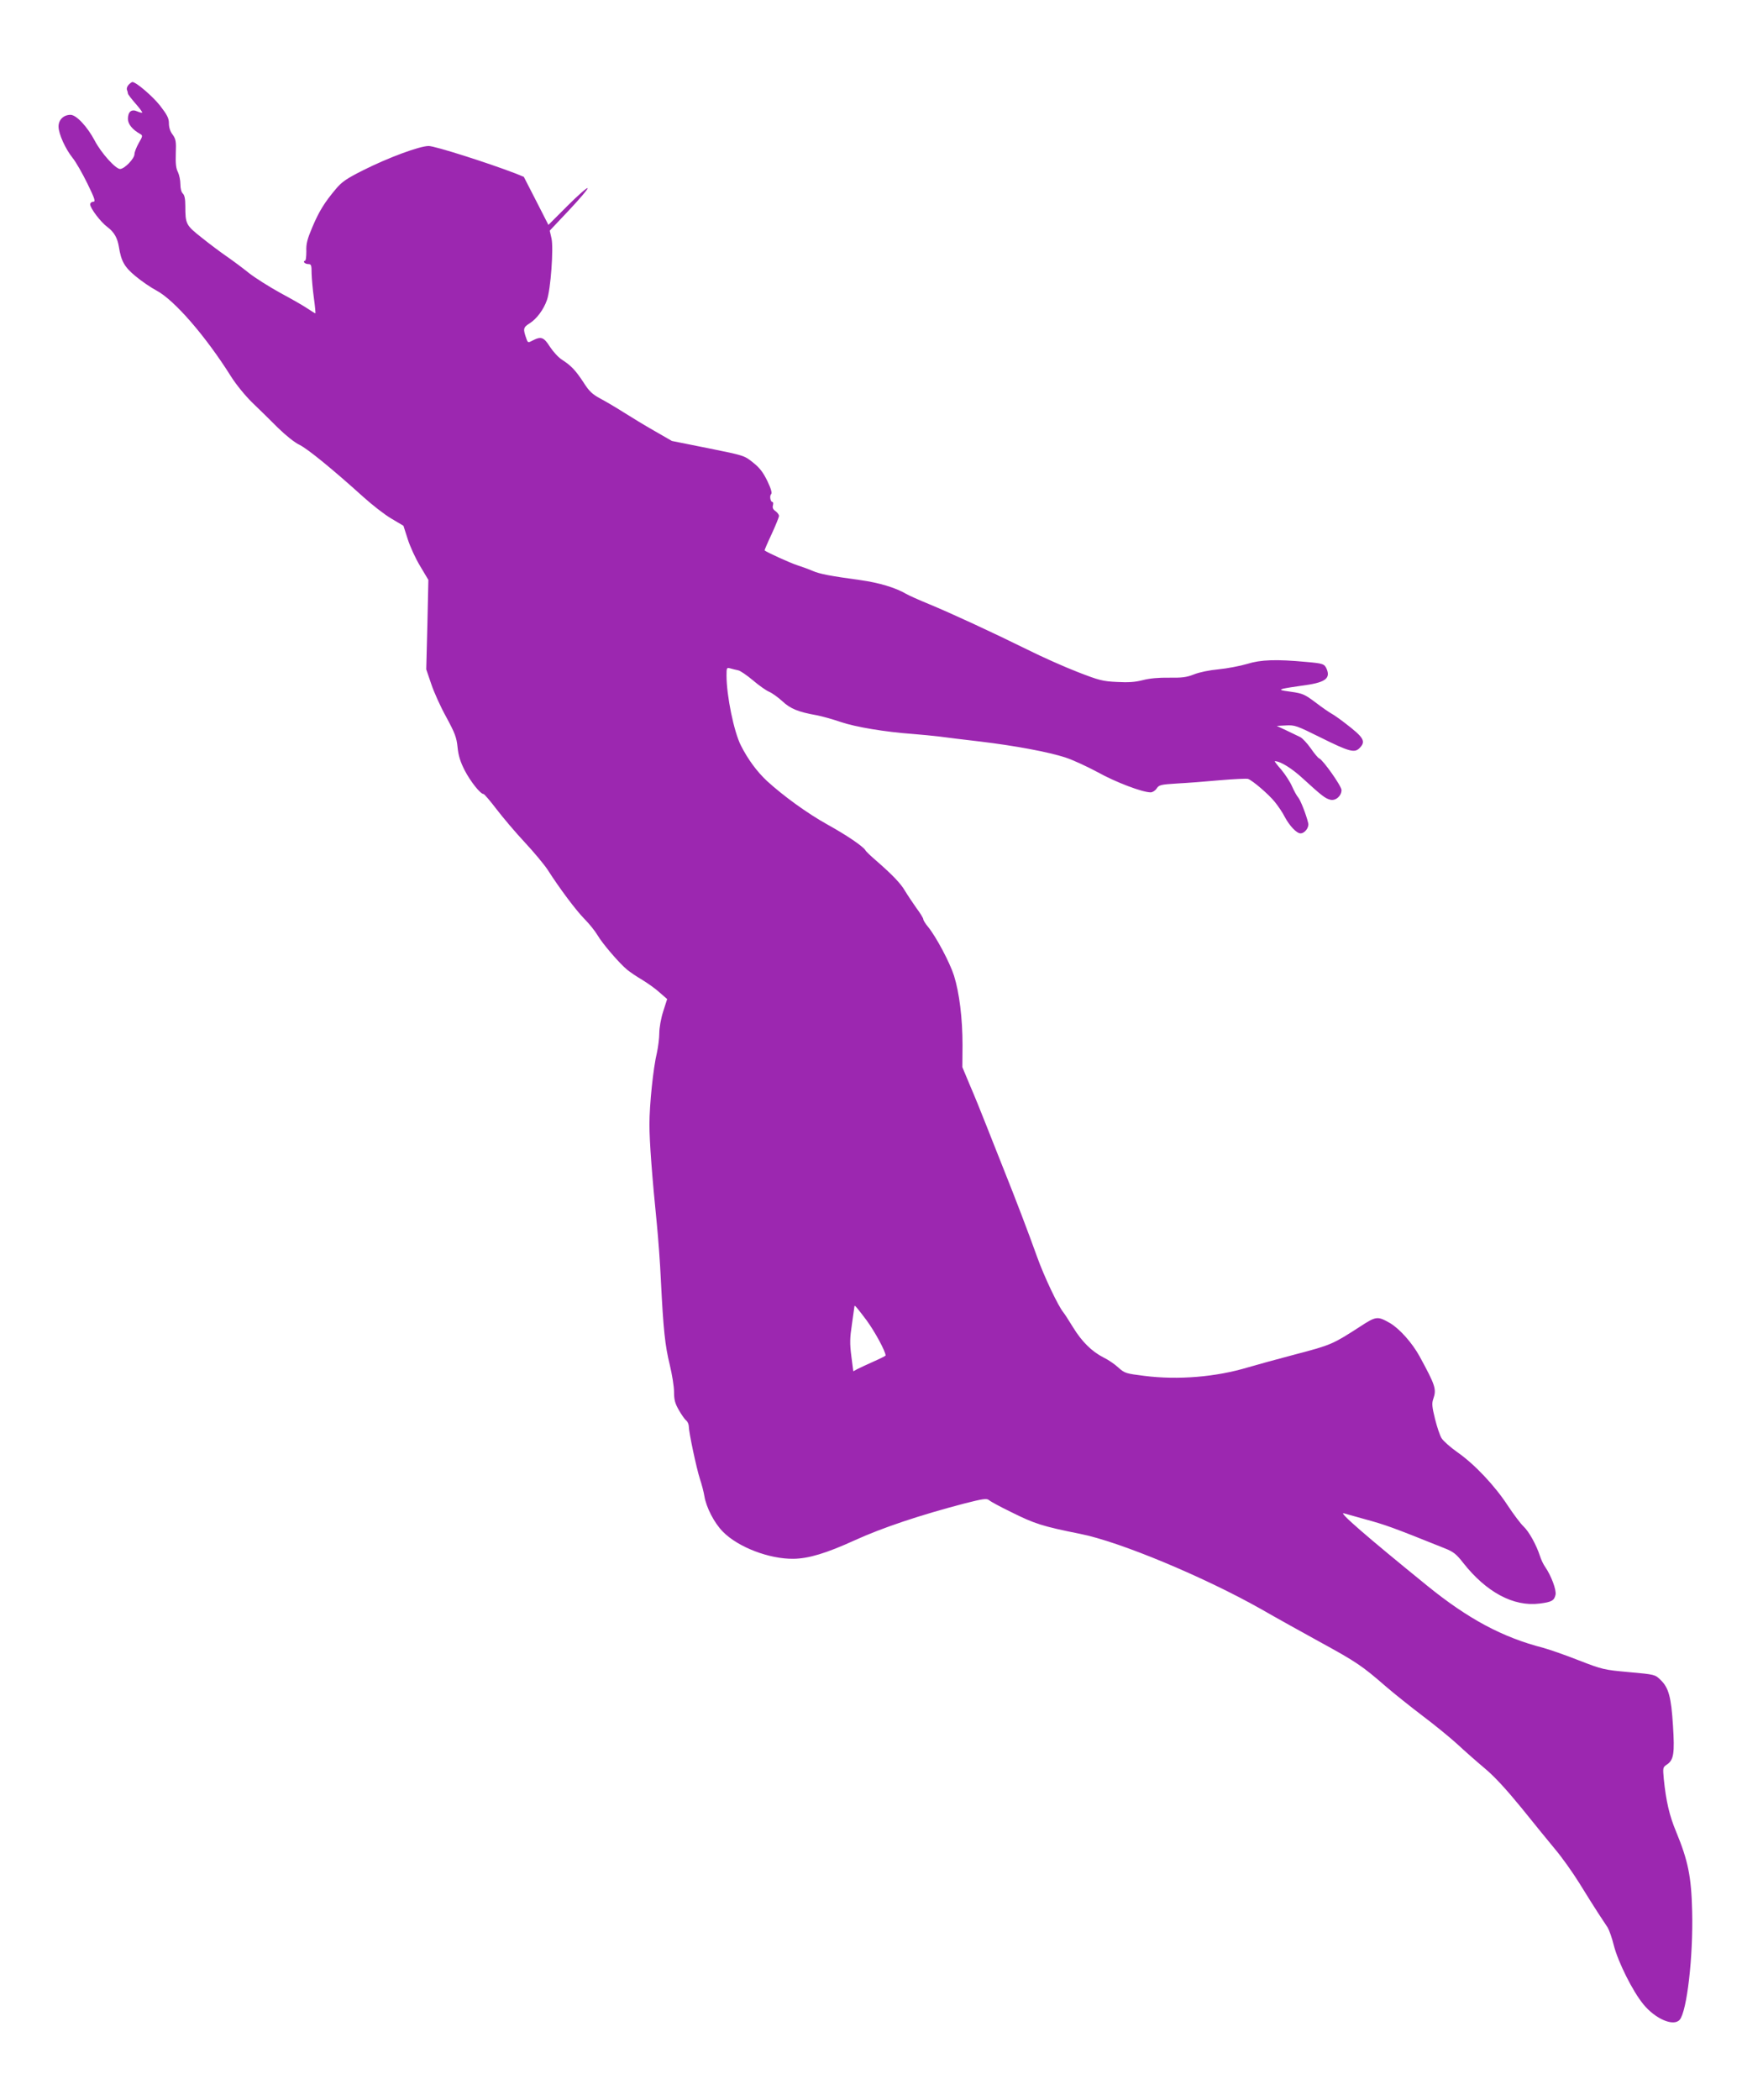<?xml version="1.0" standalone="no"?>
<!DOCTYPE svg PUBLIC "-//W3C//DTD SVG 20010904//EN"
 "http://www.w3.org/TR/2001/REC-SVG-20010904/DTD/svg10.dtd">
<svg version="1.0" xmlns="http://www.w3.org/2000/svg"
 width="1075pt" height="1280pt" viewBox="0 0 1075 1280"
 preserveAspectRatio="xMidYMid meet">
<g transform="translate(0,1280) scale(0.1,-0.1)"
fill="#9c27b0" stroke="none">
<path d="M785 12284 c-9 -9 -14 -23 -11 -31 3 -8 6 -19 6 -23 0 -5 21 -32 46
-61 25 -28 43 -53 41 -55 -2 -3 -16 1 -30 7 -35 16 -57 -2 -57 -46 0 -32 28
-66 77 -93 14 -8 12 -15 -11 -54 -14 -25 -26 -55 -26 -67 0 -28 -61 -91 -88
-91 -27 0 -114 96 -154 172 -46 87 -113 158 -148 158 -43 0 -74 -31 -73 -73 1
-45 42 -135 86 -190 19 -23 59 -93 89 -154 47 -96 52 -113 36 -113 -10 0 -18
-7 -18 -16 0 -23 63 -107 105 -138 41 -31 61 -66 70 -121 14 -88 34 -123 102
-179 36 -30 93 -69 127 -87 108 -57 299 -276 456 -526 31 -49 87 -117 128
-157 41 -39 111 -108 156 -153 48 -47 104 -92 133 -105 50 -25 202 -149 387
-316 54 -49 131 -109 172 -133 l74 -44 26 -81 c14 -45 48 -119 76 -165 l50
-84 -6 -272 -7 -273 30 -88 c16 -49 57 -140 92 -203 53 -98 63 -124 69 -184 5
-51 17 -89 43 -140 35 -68 96 -145 115 -145 5 0 41 -42 79 -92 39 -51 116
-142 173 -203 56 -60 118 -135 138 -165 76 -119 175 -250 225 -301 30 -30 65
-74 80 -99 29 -51 137 -176 182 -212 17 -14 57 -41 91 -61 33 -20 81 -54 106
-77 l46 -40 -24 -75 c-14 -43 -24 -101 -24 -133 0 -31 -7 -84 -14 -117 -23
-94 -46 -319 -46 -439 0 -107 16 -318 45 -606 8 -80 20 -237 25 -350 15 -297
25 -392 54 -510 14 -58 26 -132 26 -165 0 -48 6 -70 29 -110 16 -28 36 -57 45
-64 9 -7 16 -24 16 -36 0 -36 47 -257 68 -321 11 -33 23 -79 27 -104 11 -68
60 -164 113 -217 92 -94 282 -167 430 -165 92 1 201 34 372 112 171 78 399
154 670 225 114 29 136 32 150 21 8 -8 69 -41 135 -73 144 -72 192 -87 421
-133 240 -47 757 -263 1104 -459 85 -49 247 -139 360 -201 221 -121 255 -144
400 -270 52 -45 154 -126 225 -180 72 -54 166 -131 210 -171 44 -41 120 -108
169 -149 60 -50 131 -128 222 -239 74 -92 166 -205 206 -253 40 -47 107 -141
148 -207 41 -67 93 -149 115 -183 22 -33 48 -73 58 -88 9 -15 27 -65 38 -111
26 -100 114 -277 179 -356 73 -90 185 -138 222 -95 44 51 83 385 76 662 -5
211 -25 308 -98 485 -41 98 -61 185 -75 321 -6 68 -6 71 18 87 43 28 49 69 38
239 -11 174 -26 230 -76 278 -33 32 -34 33 -191 47 -153 14 -161 15 -310 73
-84 33 -180 66 -213 75 -250 64 -460 177 -710 380 -372 302 -546 453 -506 440
11 -3 67 -19 125 -35 128 -35 163 -47 489 -178 53 -21 71 -35 113 -89 141
-179 307 -268 465 -248 74 9 90 18 98 54 6 29 -26 115 -63 169 -11 15 -25 45
-32 67 -22 68 -67 149 -100 180 -18 17 -61 74 -96 127 -78 120 -203 253 -308
326 -43 30 -86 69 -96 85 -10 16 -28 69 -40 118 -18 72 -20 95 -11 120 21 61
15 81 -83 261 -45 82 -121 167 -179 202 -77 44 -85 44 -183 -20 -167 -108
-178 -113 -392 -169 -114 -30 -245 -66 -292 -80 -196 -59 -427 -78 -632 -52
-112 14 -120 16 -158 50 -21 20 -62 48 -91 62 -72 37 -132 96 -186 184 -26 42
-52 83 -59 91 -32 39 -117 218 -159 335 -54 151 -133 358 -204 535 -27 69 -75
188 -105 265 -30 77 -76 190 -102 250 l-46 110 1 135 c0 162 -19 317 -52 423
-26 81 -109 237 -158 297 -16 19 -29 40 -29 46 0 7 -19 38 -43 70 -23 33 -54
79 -69 104 -26 45 -77 98 -178 186 -30 26 -59 53 -63 61 -15 24 -111 90 -232
157 -124 69 -268 174 -368 265 -62 58 -117 133 -159 216 -43 84 -88 305 -88
427 0 47 1 50 22 44 13 -4 35 -9 49 -12 14 -3 54 -31 90 -61 35 -30 80 -62 99
-70 19 -8 56 -35 81 -58 48 -45 96 -65 209 -85 31 -6 97 -24 146 -41 91 -31
273 -61 439 -73 50 -4 124 -11 165 -16 41 -6 152 -19 245 -30 217 -26 418 -64
520 -97 44 -14 133 -55 198 -90 109 -61 273 -123 323 -123 12 0 29 11 37 24
14 21 25 24 124 30 59 3 178 12 263 20 85 7 162 11 170 8 28 -10 125 -93 163
-140 21 -26 49 -67 61 -92 29 -54 72 -100 96 -100 26 0 53 36 47 62 -12 52
-48 143 -62 158 -8 9 -24 38 -36 65 -12 28 -42 74 -66 103 -25 28 -43 52 -40
52 34 0 104 -43 174 -108 113 -103 133 -119 165 -127 32 -8 68 23 68 59 0 24
-113 184 -136 193 -7 2 -30 30 -52 62 -22 31 -51 62 -64 68 -12 6 -50 24 -83
40 l-60 28 57 3 c53 3 66 -2 207 -72 177 -88 210 -97 240 -67 42 42 29 64 -90
155 -31 24 -67 49 -80 56 -13 7 -57 37 -96 67 -67 50 -79 56 -150 66 -67 9
-74 12 -48 19 17 4 67 12 111 18 142 18 178 42 154 101 -14 32 -21 35 -125 44
-182 17 -277 14 -360 -12 -44 -13 -123 -28 -175 -33 -55 -5 -118 -18 -150 -31
-45 -18 -73 -21 -152 -20 -63 1 -118 -4 -160 -15 -46 -12 -89 -15 -158 -11
-86 4 -109 10 -240 61 -80 31 -217 92 -305 136 -219 108 -466 222 -599 277
-61 25 -124 53 -141 63 -65 38 -165 68 -280 84 -183 25 -246 37 -290 56 -22
10 -65 25 -95 35 -43 14 -184 78 -198 90 -1 1 18 46 43 99 25 54 45 104 45
111 0 8 -10 21 -21 29 -15 10 -20 21 -16 35 3 12 2 21 -3 21 -12 0 -19 37 -8
48 7 7 -1 34 -23 80 -26 53 -47 81 -88 113 -52 42 -55 43 -274 87 l-220 44
-106 61 c-58 33 -142 84 -186 112 -44 28 -108 66 -142 84 -52 28 -70 45 -105
100 -48 73 -75 102 -131 138 -21 13 -53 48 -73 78 -38 60 -54 66 -105 40 -28
-15 -30 -15 -38 7 -23 63 -21 72 17 96 44 27 87 85 107 143 23 64 41 316 28
375 l-11 48 118 125 c65 69 116 129 113 134 -3 5 -58 -43 -122 -107 l-117
-117 -75 147 -75 146 -49 20 c-172 66 -493 168 -531 168 -55 0 -245 -70 -402
-149 -99 -50 -127 -69 -164 -113 -70 -83 -103 -137 -144 -234 -30 -71 -38
-100 -36 -146 0 -34 -3 -58 -9 -58 -6 0 -7 -4 -4 -10 3 -5 15 -10 26 -10 17 0
19 -7 19 -57 1 -32 7 -100 14 -150 7 -51 11 -93 9 -93 -3 0 -23 13 -46 28 -23
16 -98 59 -167 96 -69 38 -154 92 -190 120 -36 29 -96 74 -135 101 -38 26
-109 79 -156 117 -95 75 -99 82 -99 193 0 43 -5 66 -15 75 -9 8 -15 30 -15 57
0 24 -7 57 -15 74 -12 22 -15 53 -13 114 3 73 0 87 -19 114 -15 19 -23 44 -23
69 0 31 -10 51 -54 108 -45 57 -146 144 -169 144 -3 0 -13 -7 -22 -16z m4498
-7531 c51 -69 117 -191 117 -216 0 -2 -33 -19 -72 -36 -40 -18 -85 -39 -99
-46 l-26 -14 -12 93 c-10 78 -9 109 4 196 8 57 15 105 15 107 0 11 15 -7 73
-84z"/>
</g>
</svg>
